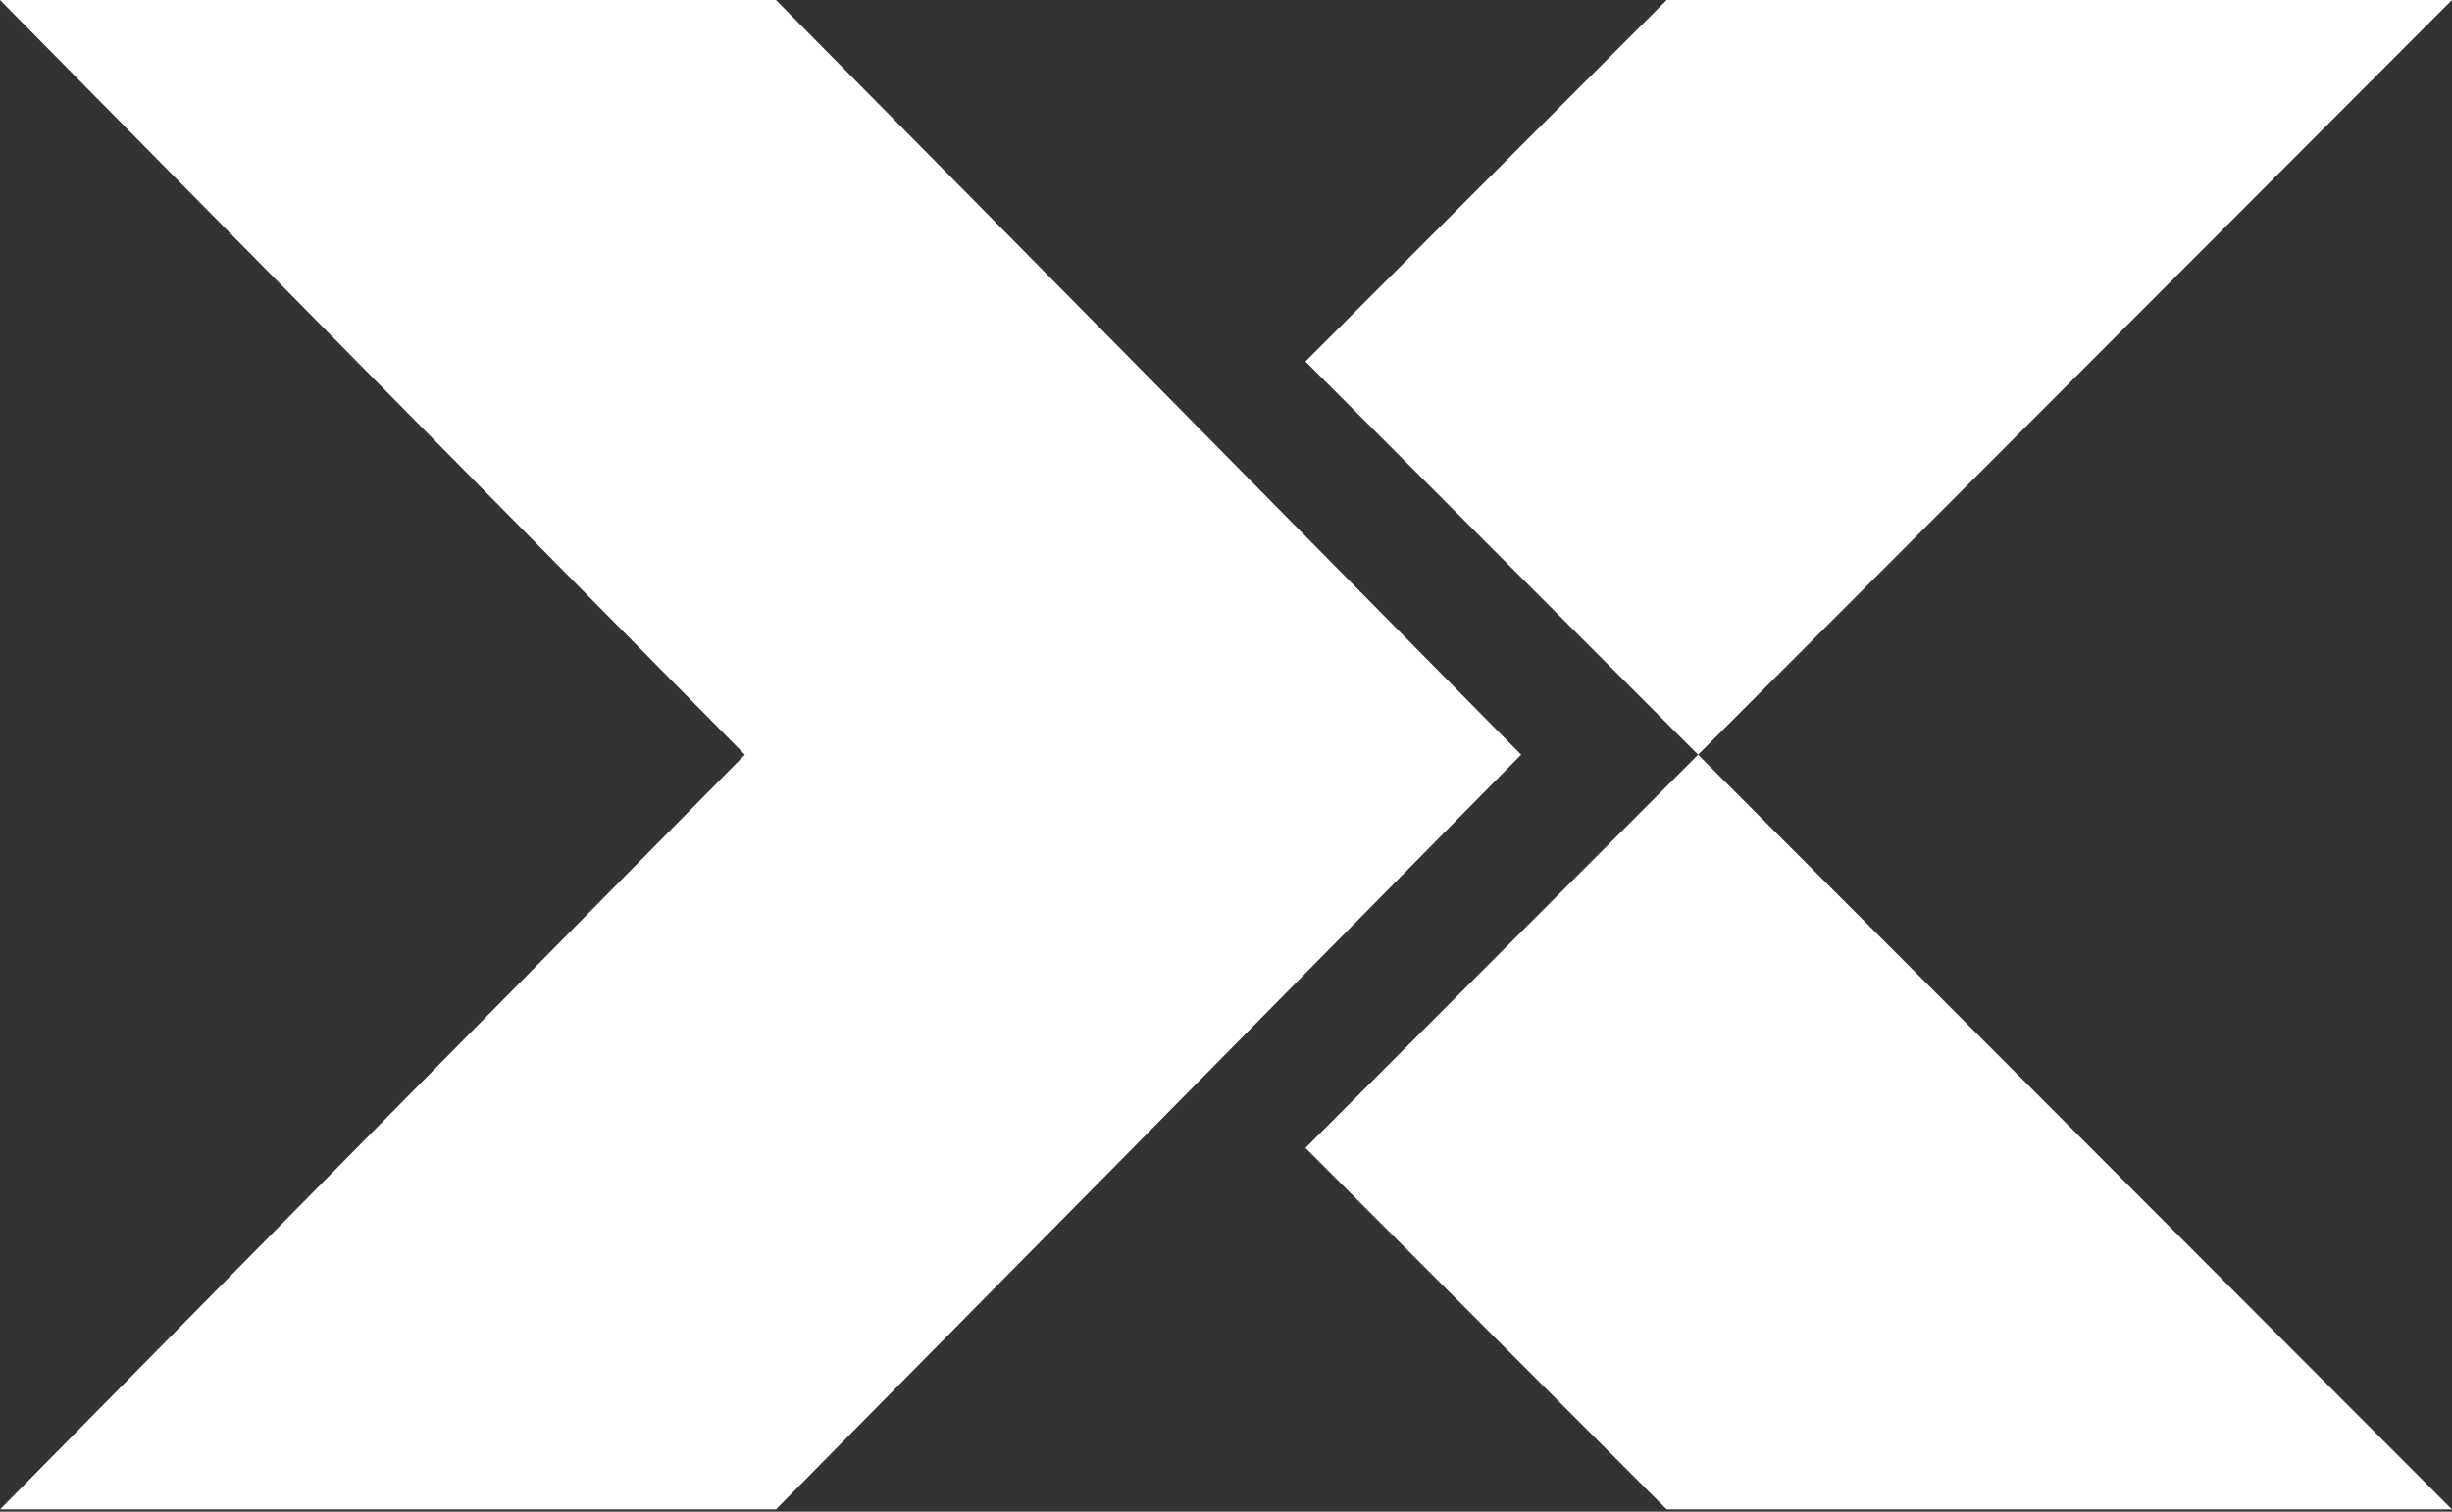 <svg width="240" height="148" viewBox="0 0 240 148" fill="none" xmlns="http://www.w3.org/2000/svg">
<rect x="0" y="0" width="240" height="148" fill="#333333" stroke="none"/>
<path d="M127.777 112.39L163.135 147.778H240L166.209 73.889L127.777 112.39ZM240 0H163.135L127.777 35.388L166.209 73.889L240 0Z" fill="white"/>
<path d="M110.898 35.388L75.948 0H0L72.908 73.889L0 147.778H75.948L110.898 112.39L148.889 73.889L110.898 35.388Z" fill="white"/>
</svg>

